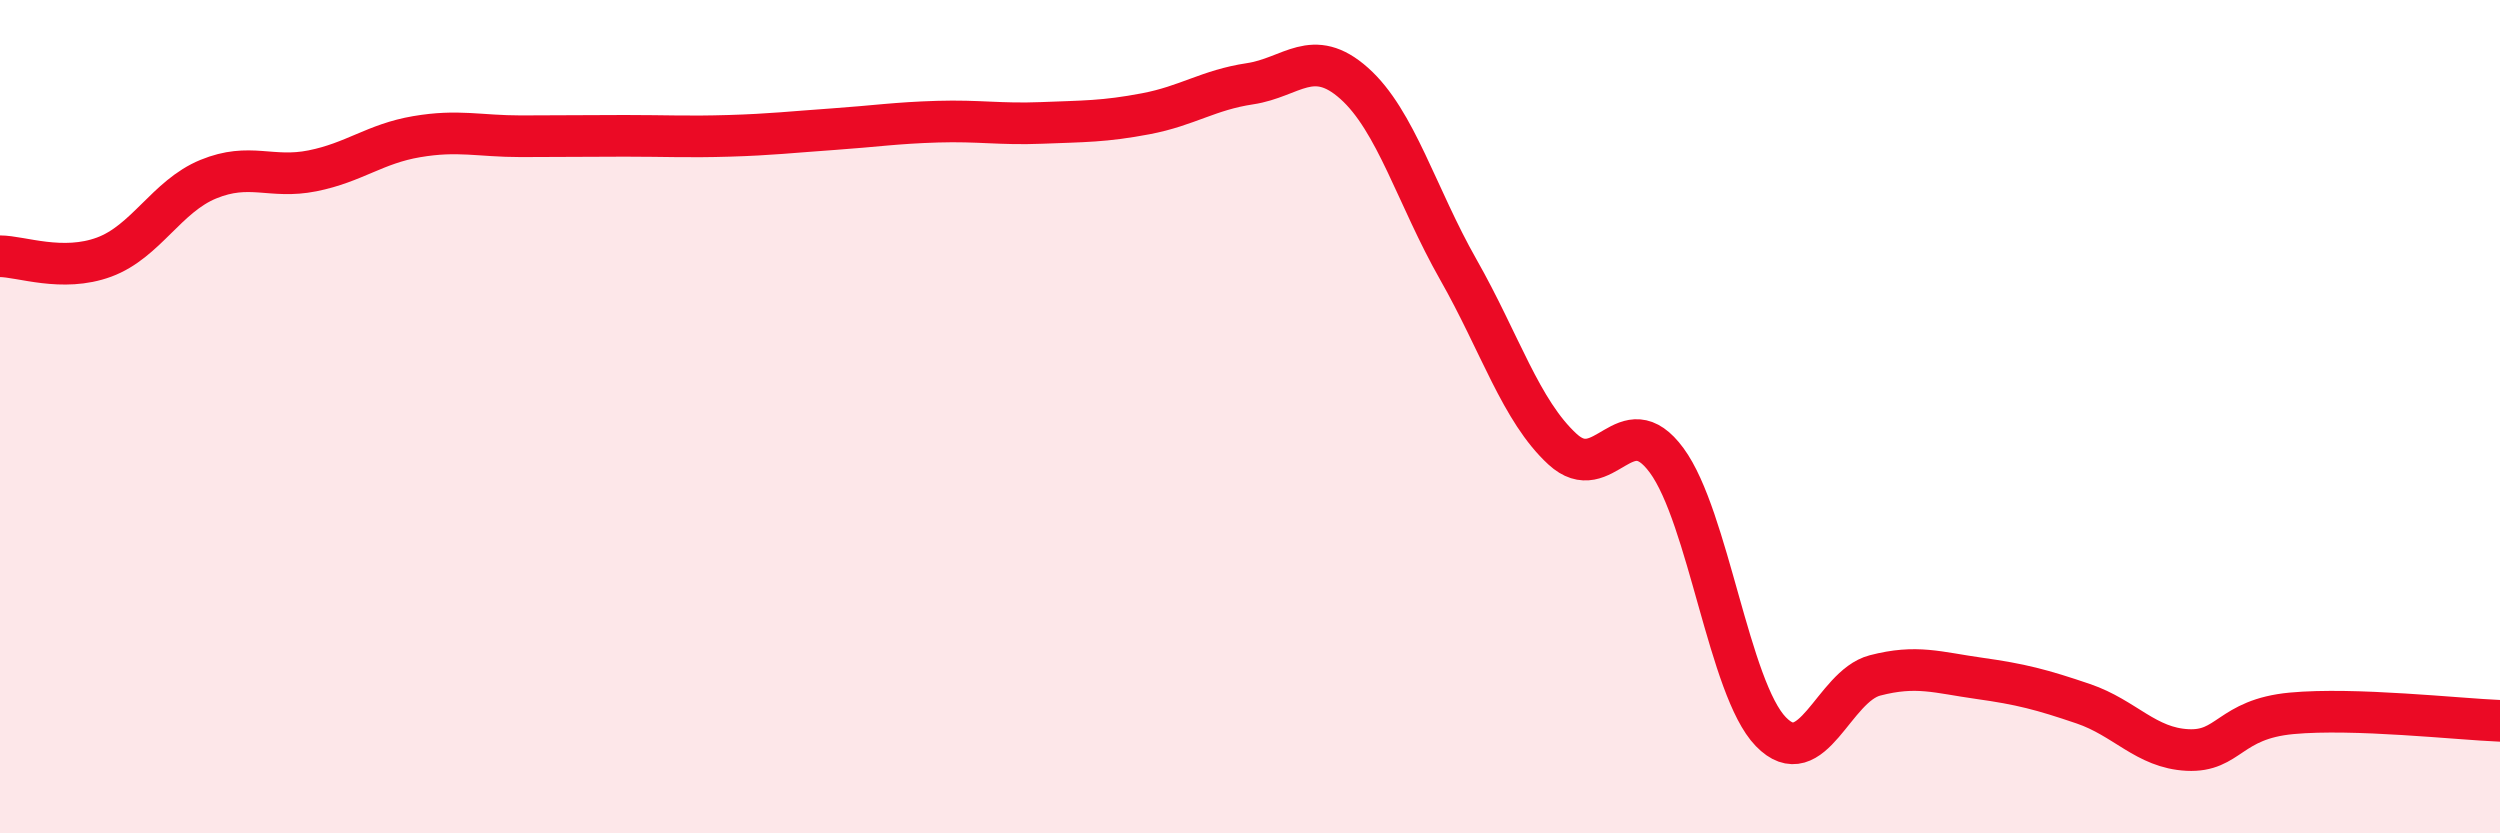 
    <svg width="60" height="20" viewBox="0 0 60 20" xmlns="http://www.w3.org/2000/svg">
      <path
        d="M 0,6.15 C 0.5,6.15 1.5,6.54 2.5,6.17 C 3.5,5.8 4,4.71 5,4.3 C 6,3.89 6.5,4.3 7.5,4.1 C 8.5,3.9 9,3.45 10,3.28 C 11,3.11 11.5,3.27 12.5,3.27 C 13.5,3.27 14,3.26 15,3.26 C 16,3.26 16.5,3.29 17.5,3.26 C 18.5,3.23 19,3.17 20,3.1 C 21,3.03 21.5,2.95 22.5,2.92 C 23.5,2.89 24,2.99 25,2.95 C 26,2.91 26.5,2.92 27.5,2.73 C 28.5,2.54 29,2.16 30,2.01 C 31,1.86 31.5,1.11 32.5,2 C 33.5,2.89 34,4.71 35,6.47 C 36,8.23 36.5,9.86 37.5,10.78 C 38.5,11.7 39,9.69 40,11.05 C 41,12.41 41.5,16.53 42.5,17.56 C 43.5,18.59 44,16.47 45,16.21 C 46,15.95 46.5,16.14 47.5,16.28 C 48.5,16.42 49,16.55 50,16.89 C 51,17.23 51.5,17.95 52.5,18 C 53.5,18.05 53.5,17.26 55,17.12 C 56.5,16.98 59,17.26 60,17.3L60 20L0 20Z"
        fill="#EB0A25"
        opacity="0.1"
        stroke-linecap="round"
        stroke-linejoin="round"
      />
      <path
        d="M 0,6.15 C 0.5,6.15 1.5,6.54 2.5,6.17 C 3.5,5.8 4,4.71 5,4.3 C 6,3.89 6.5,4.3 7.5,4.1 C 8.5,3.9 9,3.45 10,3.28 C 11,3.11 11.5,3.27 12.5,3.27 C 13.5,3.27 14,3.26 15,3.26 C 16,3.26 16.5,3.29 17.5,3.26 C 18.5,3.23 19,3.17 20,3.1 C 21,3.03 21.5,2.95 22.5,2.92 C 23.5,2.89 24,2.99 25,2.95 C 26,2.91 26.5,2.92 27.5,2.73 C 28.5,2.54 29,2.16 30,2.01 C 31,1.86 31.5,1.11 32.5,2 C 33.5,2.89 34,4.71 35,6.47 C 36,8.23 36.5,9.86 37.5,10.78 C 38.5,11.7 39,9.69 40,11.05 C 41,12.41 41.5,16.53 42.5,17.56 C 43.5,18.59 44,16.47 45,16.21 C 46,15.95 46.5,16.14 47.5,16.28 C 48.5,16.42 49,16.55 50,16.89 C 51,17.23 51.5,17.95 52.5,18 C 53.5,18.05 53.5,17.26 55,17.12 C 56.5,16.98 59,17.26 60,17.3"
        stroke="#EB0A25"
        stroke-width="1"
        fill="none"
        stroke-linecap="round"
        stroke-linejoin="round"
      />
    </svg>
  